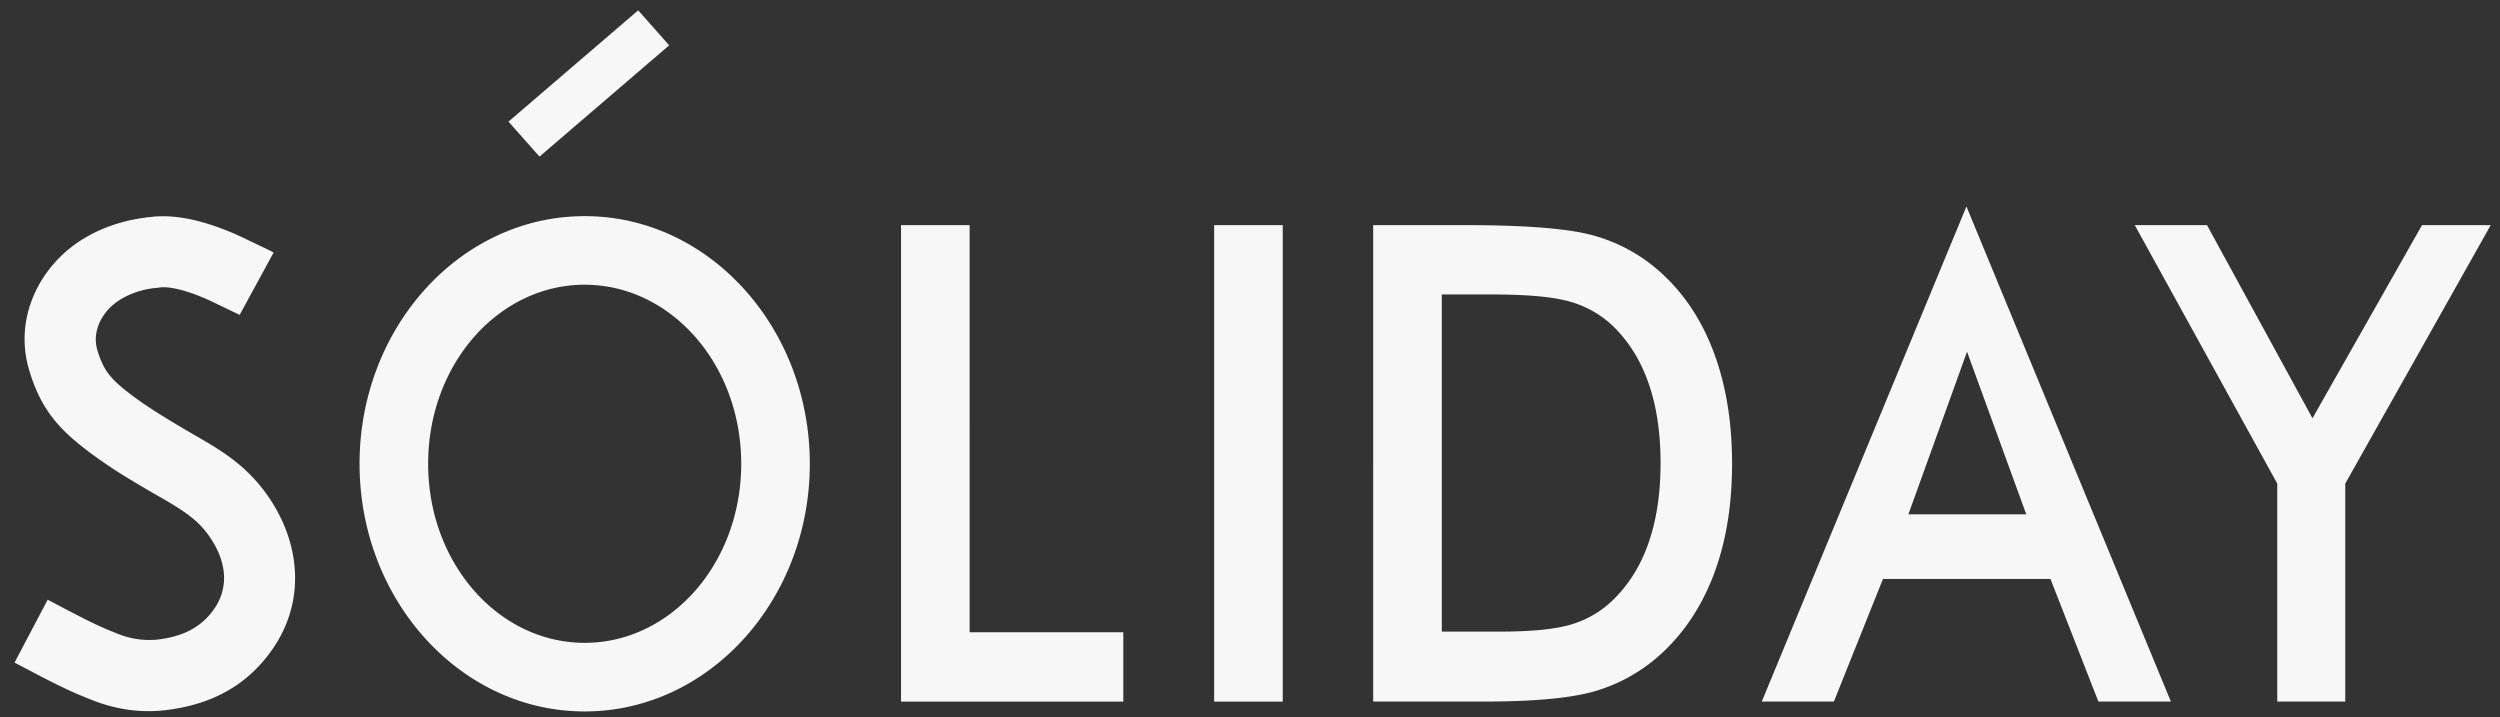 <svg width="129" height="37" viewBox="0 0 129 37" fill="none" xmlns="http://www.w3.org/2000/svg"><rect x="0" y="0" width="129" height="37" fill="#333333" stroke="none"/><path d="M30.17 11.153c3.24 0 6.165 1.46 8.275 3.819 2.064 2.307 3.341 5.476 3.341 8.96 0 3.482-1.277 6.651-3.34 8.958-2.11 2.36-5.037 3.82-8.277 3.82-3.24 0-6.165-1.46-8.276-3.82-2.064-2.307-3.34-5.476-3.34-8.959 0-3.483 1.277-6.652 3.34-8.96 2.11-2.358 5.036-3.818 8.276-3.818zM112.018 36.2l-10.55-25.546L90.908 36.2h3.721l2.532-6.326h8.644l2.471 6.326h3.742zm-7.463-9.661h-6.082l3.026-8.39 3.056 8.39zm12.952 1.625V36.2h3.508V24.953l5.381-9.56 2.124-3.775h-3.544l-5.652 9.964-5.442-9.964h-3.727l6.589 11.951.763 1.384v3.212zm-46.65-16.547V36.2h5.731c2.573 0 4.47-.178 5.684-.527a8.619 8.619 0 003.26-1.771c1.26-1.1 2.216-2.492 2.867-4.177.651-1.685.976-3.616.976-5.799 0-2.183-.325-4.126-.976-5.828-.65-1.701-1.607-3.094-2.868-4.183a8.563 8.563 0 00-3.33-1.77c-1.27-.35-3.458-.528-6.57-.528H70.86zm3.54 20.973V15.194h2.563c1.83 0 3.178.12 4.038.367a5.32 5.32 0 012.21 1.243c.825.797 1.445 1.782 1.857 2.969.412 1.18.62 2.55.62 4.12 0 1.564-.208 2.939-.62 4.12-.412 1.186-1.032 2.171-1.856 2.968a5.219 5.219 0 01-2.14 1.243c-.82.247-2.05.367-3.687.367h-2.985zM62.65 11.618v24.583h3.539V11.618h-3.54zm-16.157 0v24.583h11.47v-3.576h-7.93V11.618h-3.54zm-34.126 4.629l-1.15-.55c-.563-.282-1.247-.575-1.89-.74-.41-.106-.794-.161-1.086-.124-.104.021-.233.028-.34.04a4.393 4.393 0 00-1.604.53c-.41.239-.747.549-.981.918a2.326 2.326 0 00-.35.889c-.042.271-.03.56.059.86.156.527.339.905.573 1.217.256.338.606.648 1.063 1 .485.376 1.056.758 1.656 1.133.71.443 1.306.79 1.851 1.104.767.44 1.43.845 2.033 1.332A8.235 8.235 0 0114 25.858c.733 1.137 1.21 2.484 1.226 3.905.014 1.27-.341 2.57-1.21 3.798-.758 1.07-1.653 1.783-2.598 2.258-.911.459-1.852.69-2.752.81a7.567 7.567 0 01-1.896.013 8 8 0 01-1.868-.462c-1.32-.502-2.23-.98-3.496-1.647L.75 34.19l1.71-3.246.654.344c1.155.608 1.984 1.045 3.08 1.46a4.292 4.292 0 001.998.247c.534-.071 1.08-.2 1.574-.45a3.398 3.398 0 001.262-1.095 2.77 2.77 0 00.535-1.658c-.007-.667-.26-1.347-.651-1.953a4.618 4.618 0 00-1.008-1.125c-.443-.358-.959-.67-1.559-1.017a65.81 65.81 0 01-1.967-1.162 24.041 24.041 0 01-1.958-1.347c-.709-.547-1.273-1.058-1.751-1.69-.498-.661-.87-1.409-1.162-2.394a5.554 5.554 0 01-.175-2.44c.132-.86.454-1.638.882-2.31a6.496 6.496 0 012.245-2.124c.877-.509 1.9-.85 3.01-.997.11-.017.224-.027.334-.04.785-.093 1.62.008 2.428.217.96.246 1.884.637 2.615 1l.622.298c.231.109.426.201.65.323l-1.751 3.216zM32.93.533l-6.692 5.743 1.6 1.805 6.691-5.742L32.93.533zm2.889 16.789c-1.453-1.625-3.452-2.63-5.65-2.63-2.198 0-4.196 1.005-5.65 2.63-1.499 1.676-2.427 4.013-2.427 6.61 0 2.596.928 4.932 2.428 6.609 1.453 1.624 3.451 2.63 5.65 2.63 2.197 0 4.196-1.006 5.65-2.63 1.499-1.677 2.427-4.013 2.427-6.61 0-2.596-.928-4.933-2.428-6.61z" fill="#F7F7F7"/></svg>